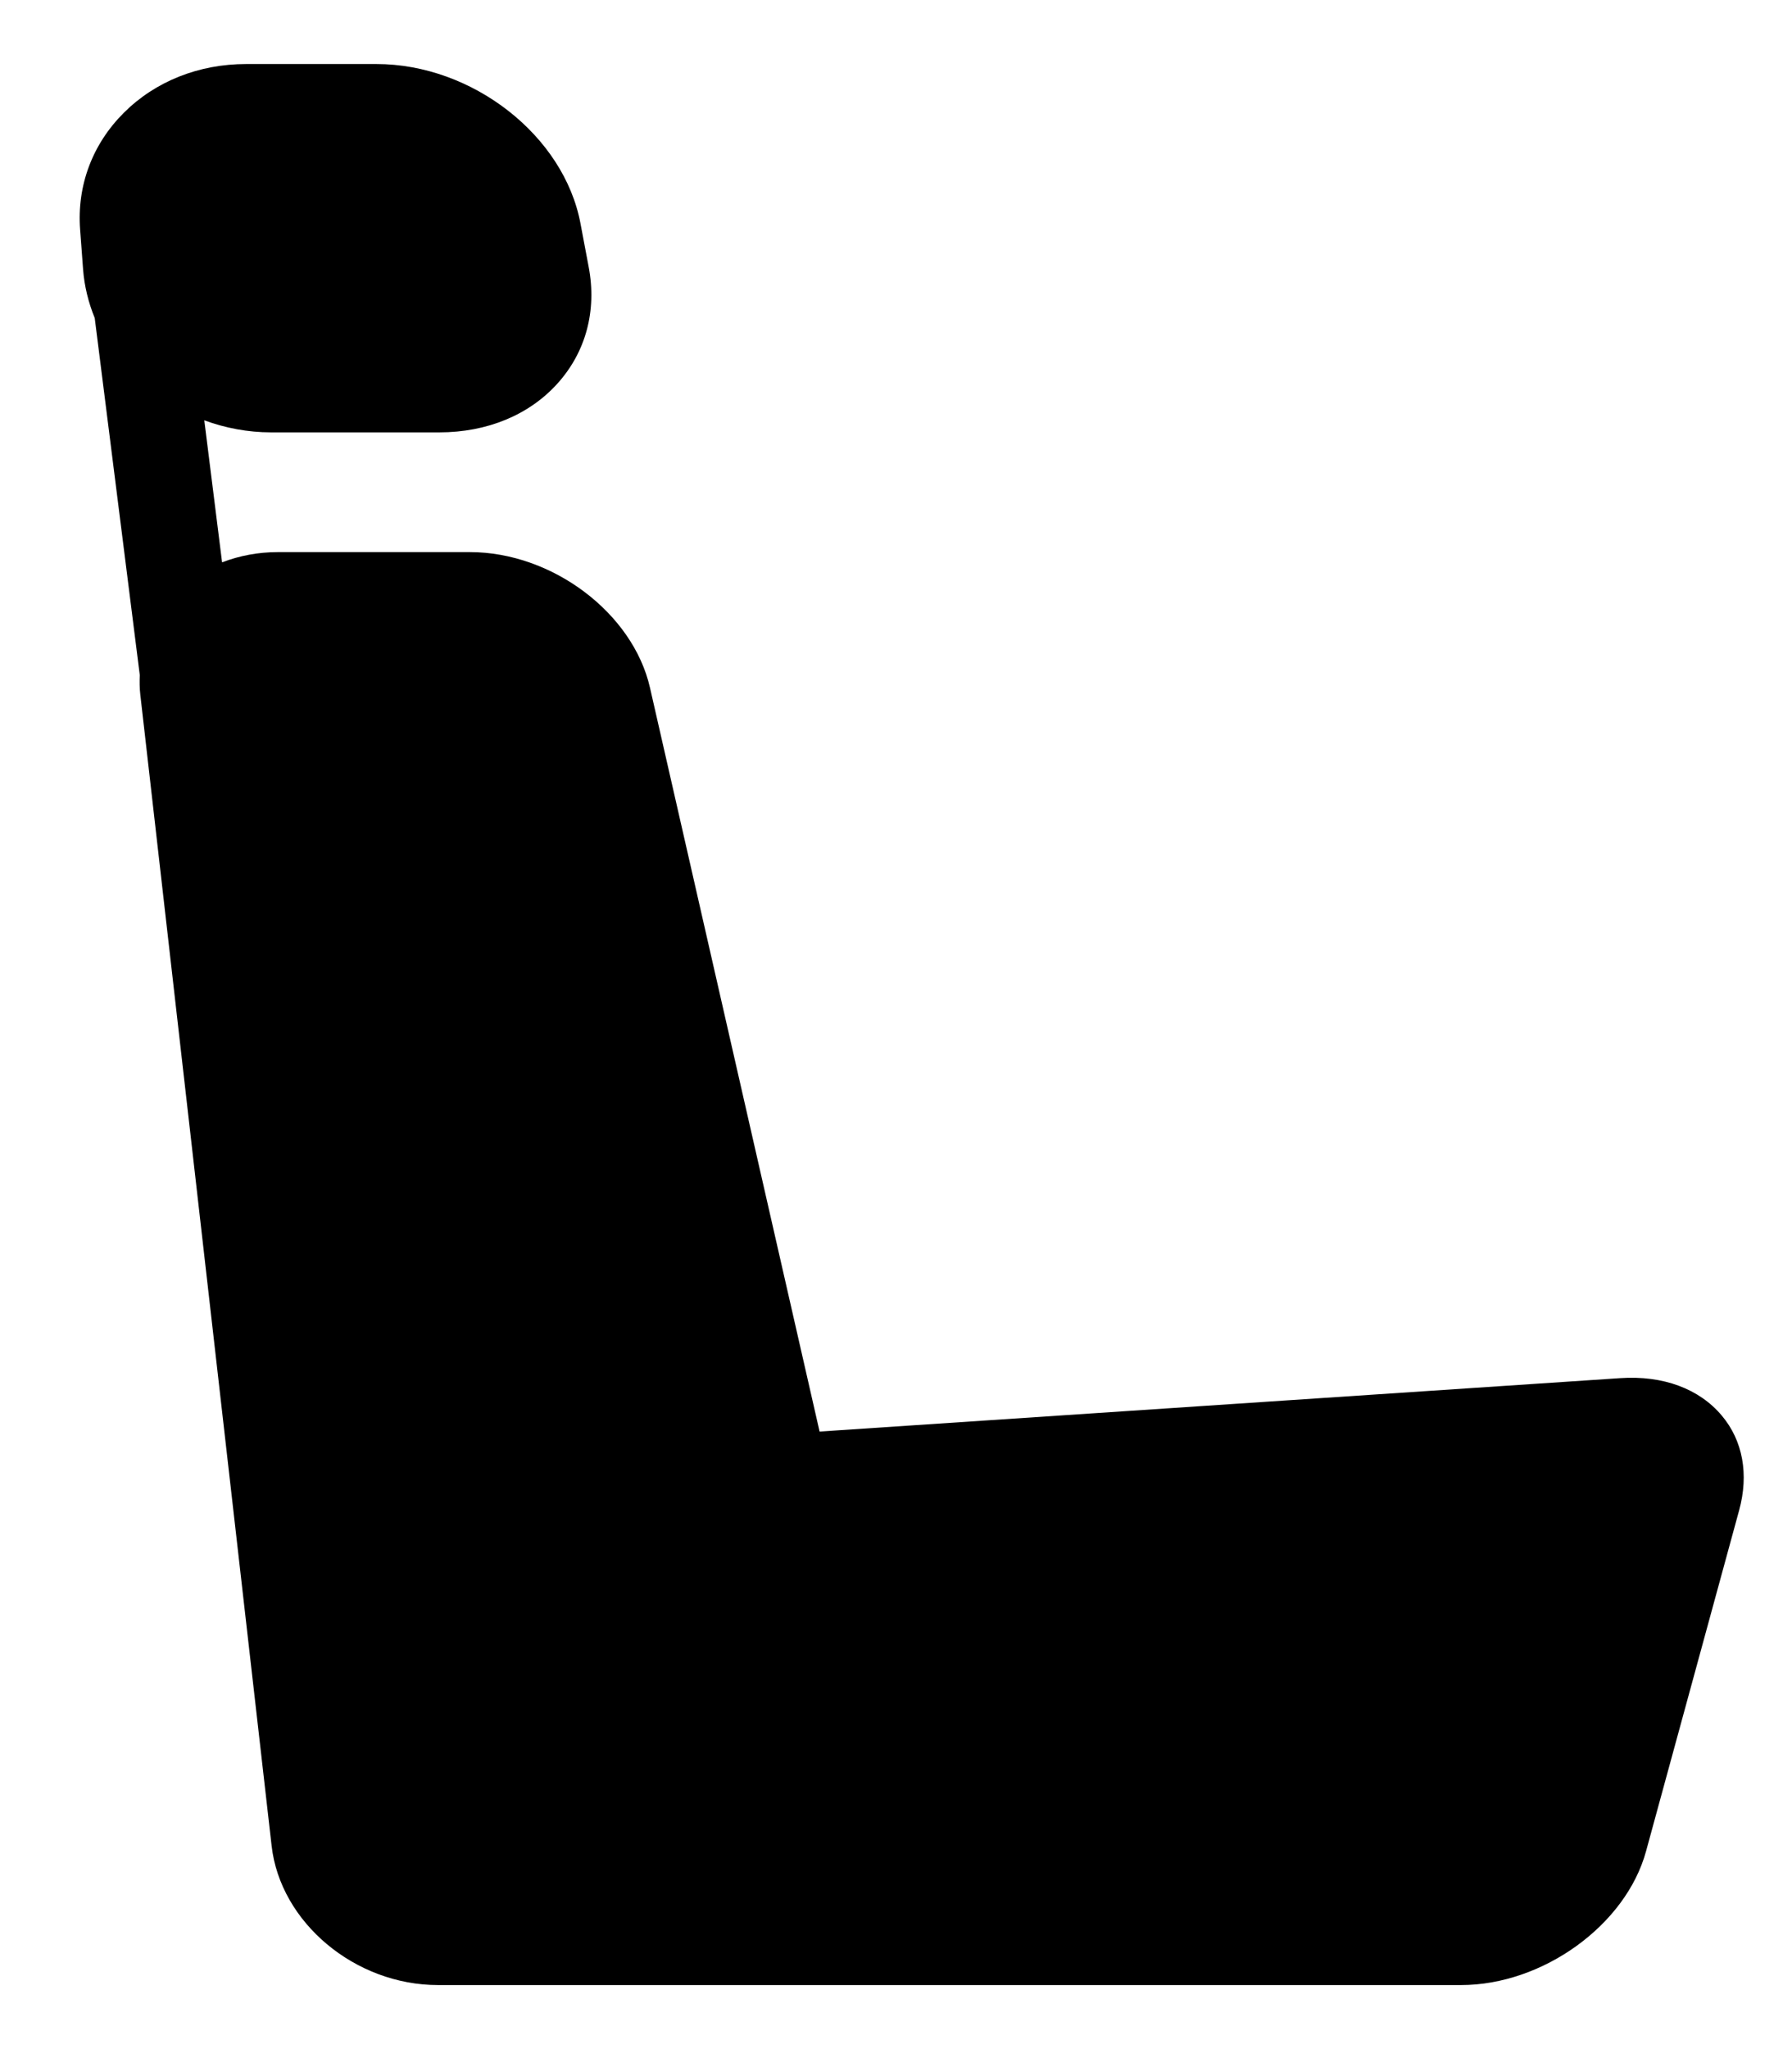 <svg width="14" height="16" viewBox="0 0 14 16" fill="none" xmlns="http://www.w3.org/2000/svg">
<path d="M0.968 0.88C1.214 0.635 1.553 0.5 1.923 0.5H2.941C3.69 0.5 4.406 1.058 4.535 1.745L4.599 2.084C4.664 2.426 4.577 2.749 4.355 2.995C4.133 3.241 3.805 3.376 3.432 3.376H2.118C1.936 3.376 1.759 3.342 1.596 3.282L1.735 4.391C1.87 4.339 2.017 4.311 2.172 4.311H3.671C4.314 4.311 4.945 4.786 5.078 5.37L6.403 11.178L12.657 10.761C12.995 10.738 13.277 10.845 13.452 11.054C13.616 11.249 13.664 11.512 13.587 11.793L12.86 14.454C12.703 15.031 12.054 15.5 11.414 15.5H6.171H6.091H3.422C2.774 15.5 2.19 15.012 2.122 14.413L1.096 5.423C1.09 5.371 1.09 5.321 1.092 5.271L0.74 2.483C0.691 2.363 0.659 2.235 0.649 2.103L0.626 1.793C0.6 1.449 0.722 1.125 0.968 0.88Z" fill="black"/>
</svg>
